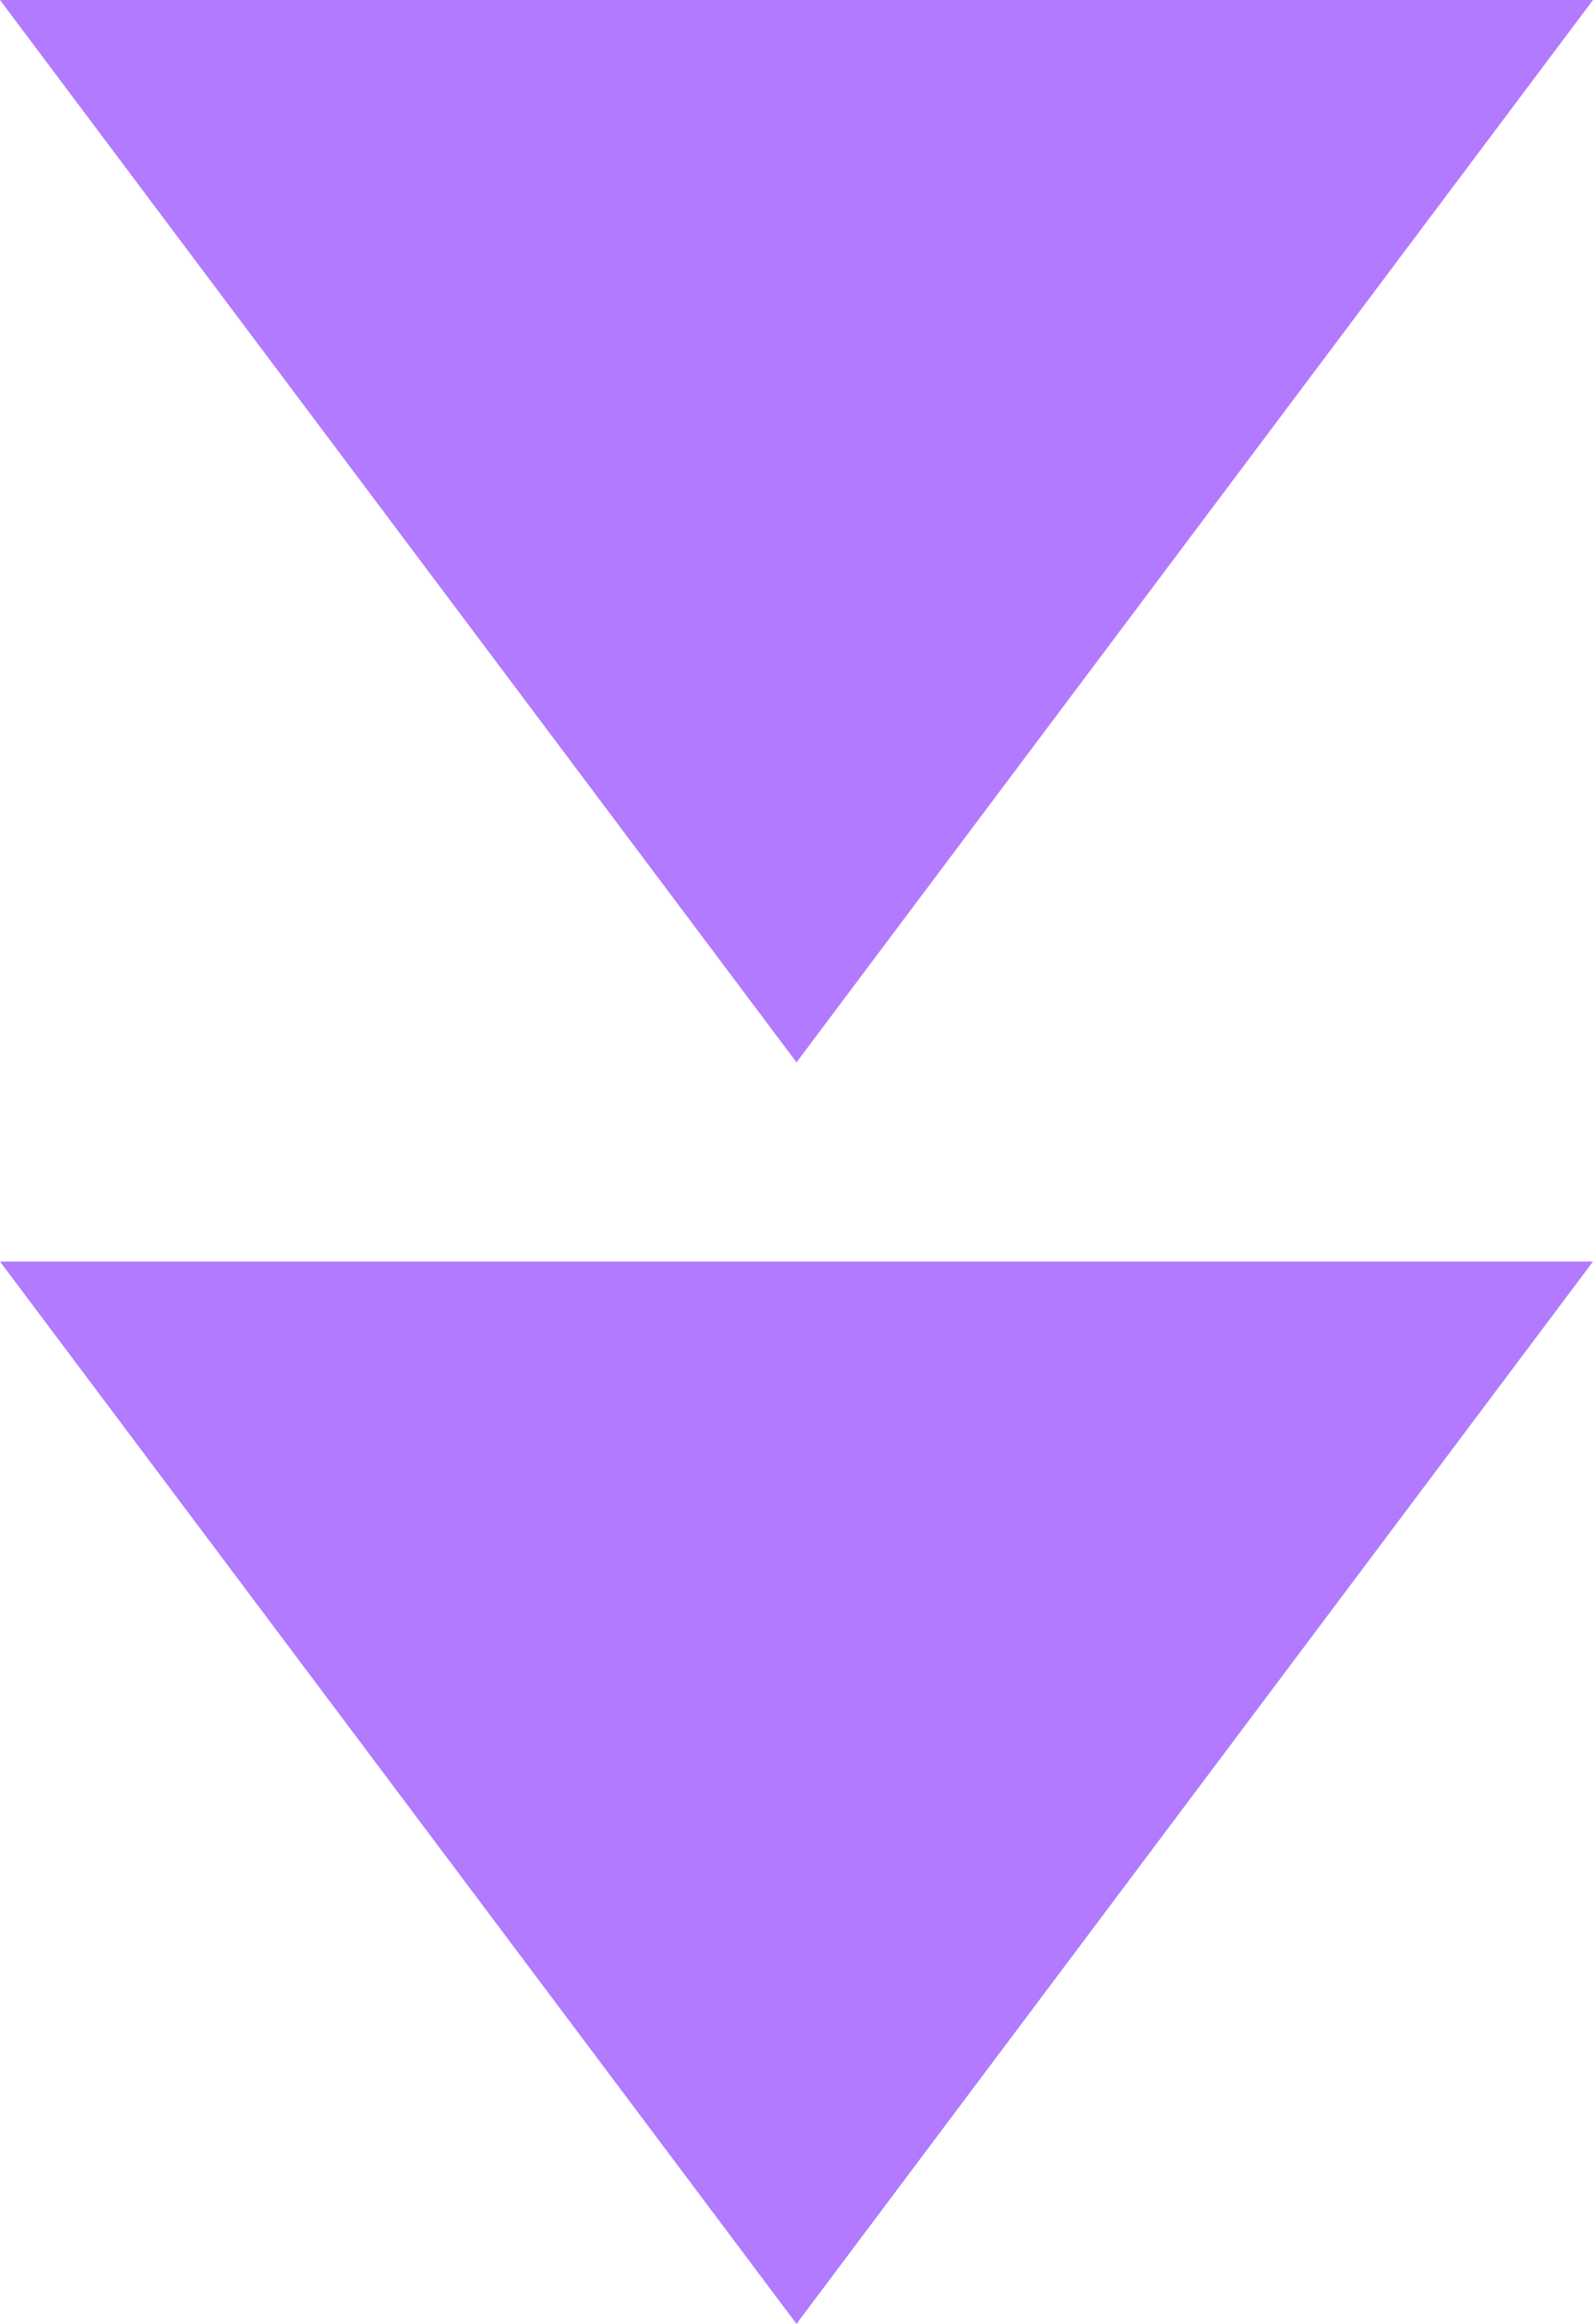 <svg width="24" height="35" viewBox="0 0 24 35" fill="none" xmlns="http://www.w3.org/2000/svg">
<path d="M12 16L5.08584e-07 1.90798e-07L24 -1.90735e-06L12 16Z" fill="#B17AFF"/>
<path d="M12 35L5.08584e-07 19L24 19L12 35Z" fill="#B17AFF"/>
</svg>
